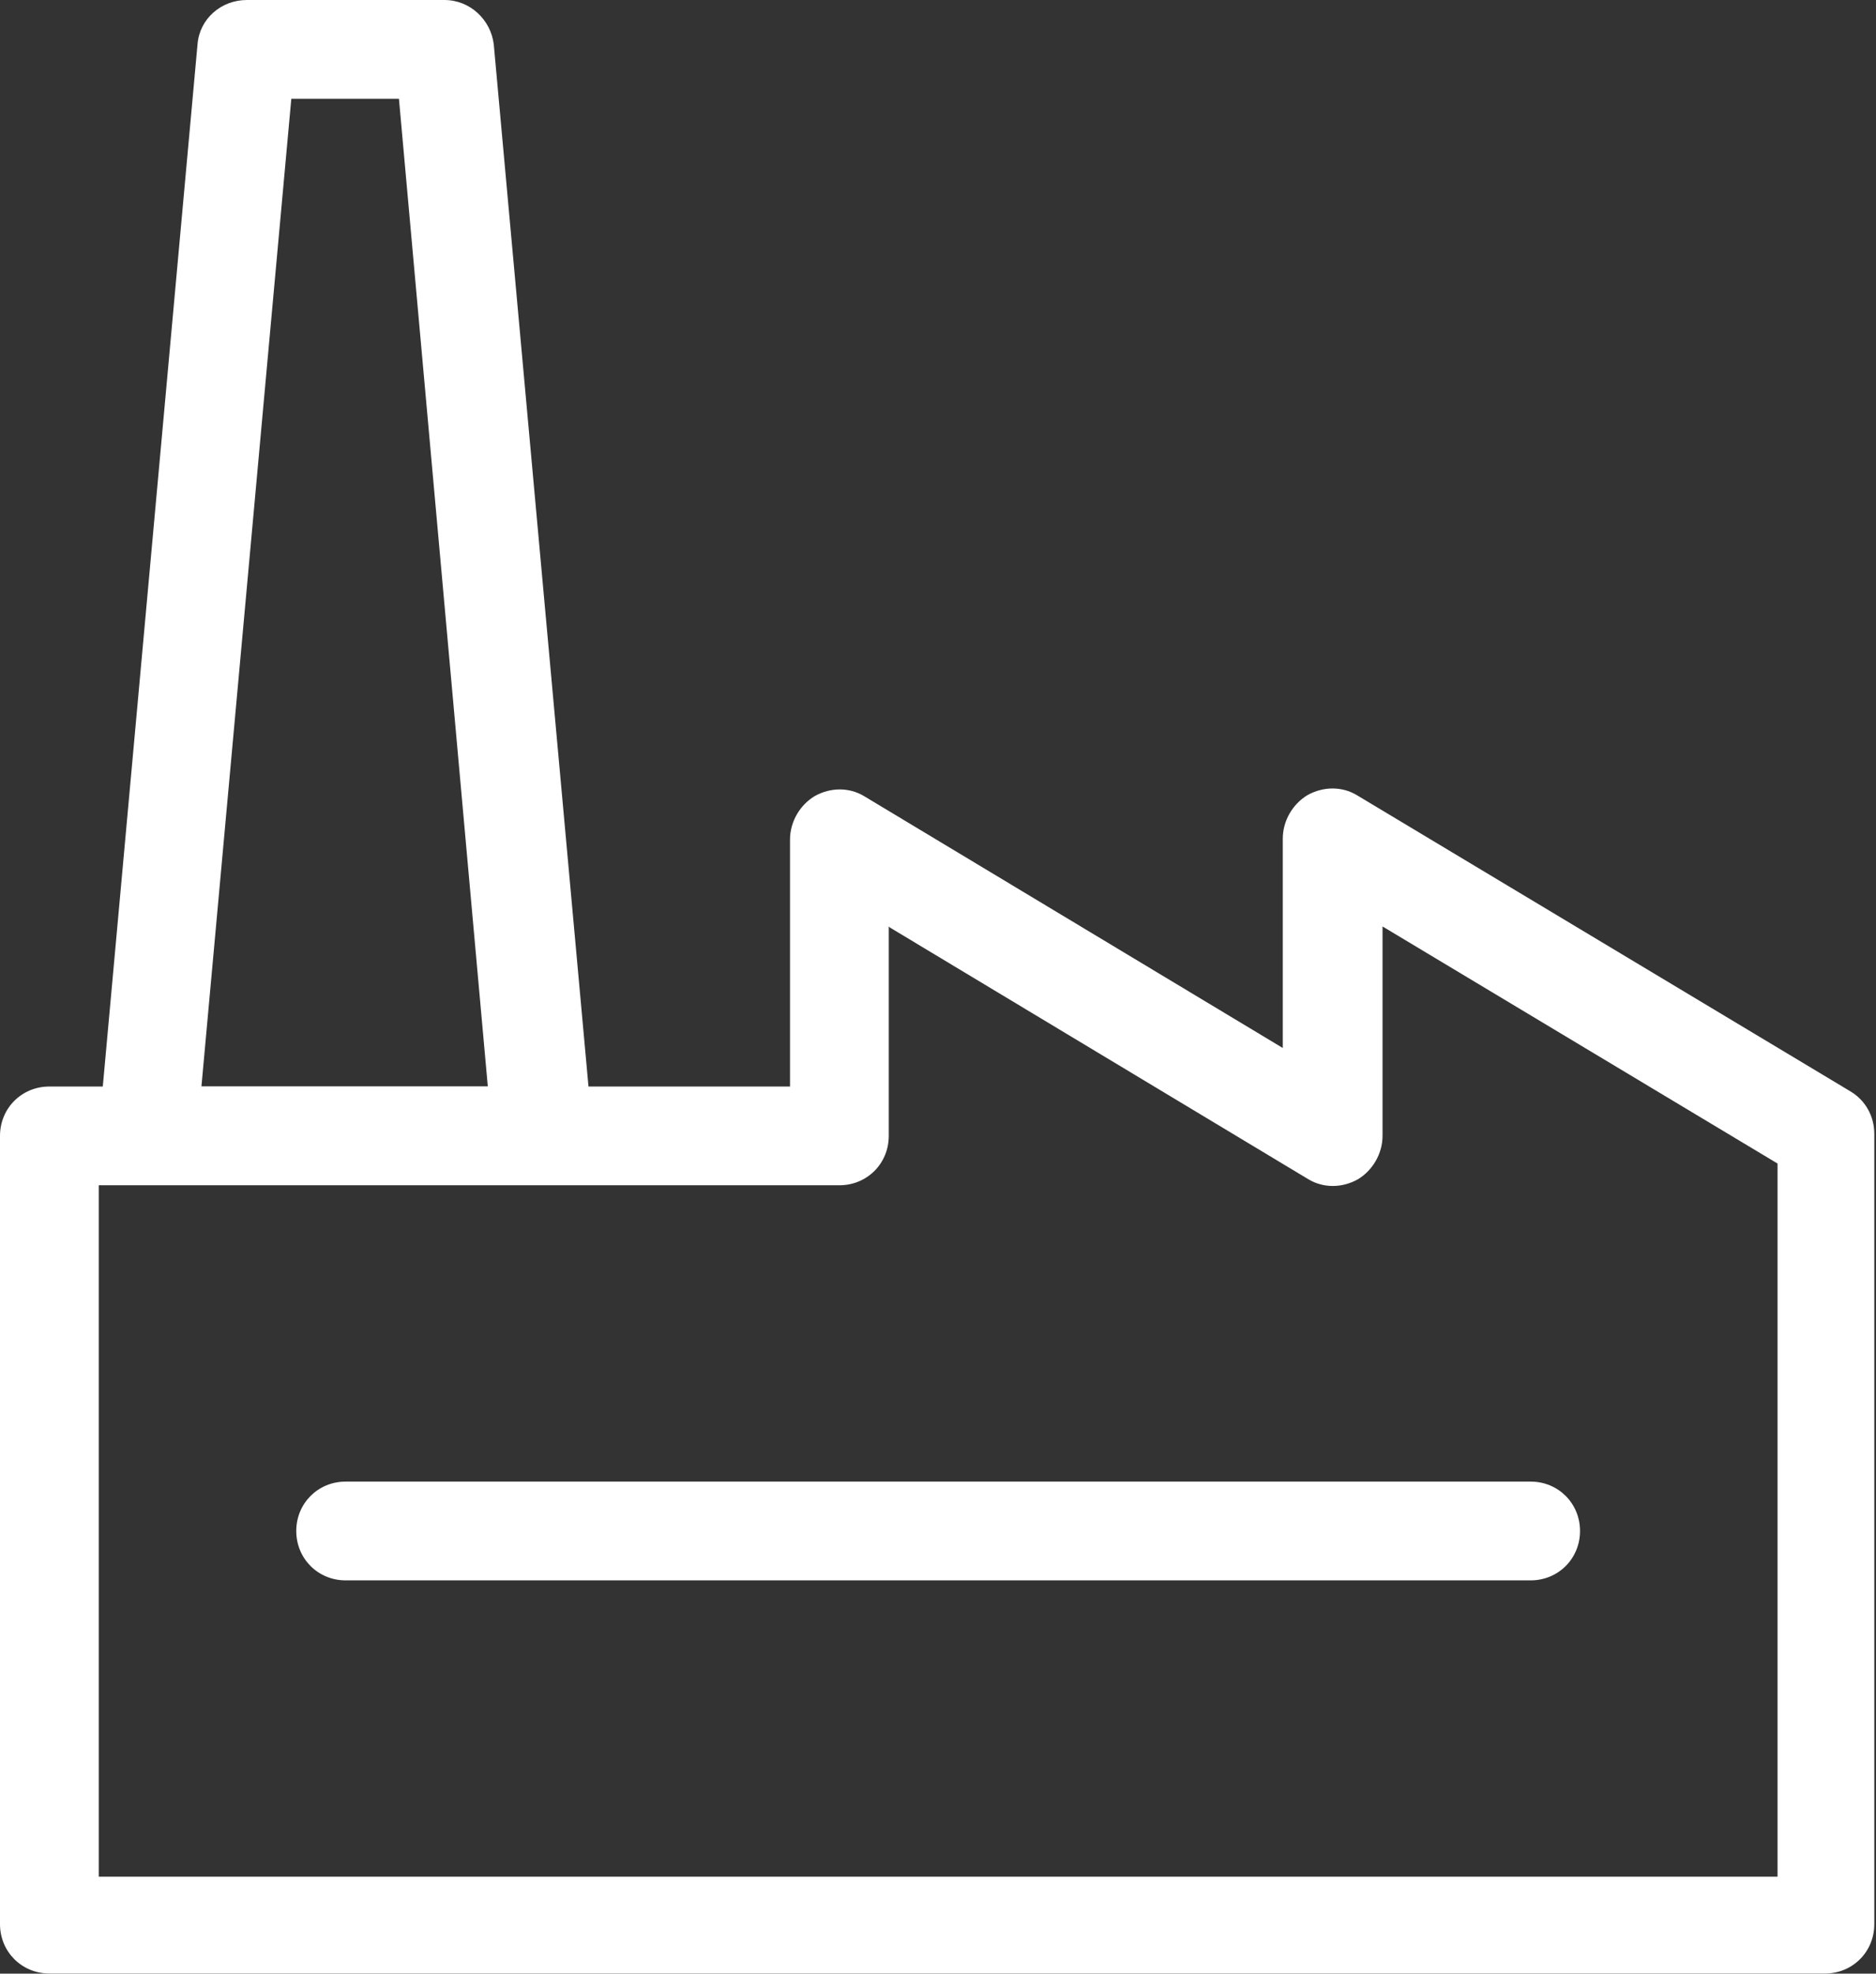 <?xml version="1.0" encoding="UTF-8"?><svg id="Layer_1" xmlns="http://www.w3.org/2000/svg" xmlns:xlink="http://www.w3.org/1999/xlink" viewBox="0 0 674 708.93"><rect x="0" y="0" width="674" height="708.93" fill="#333333" stroke="none"/><defs><clipPath id="clippath"><rect y="282.27" width="674" height="426.67" style="fill:none;"/></clipPath><clipPath id="clippath-1"><rect x="35.38" width="178.67" height="426.27" style="fill:none;"/></clipPath></defs><g style="clip-path:url(#clippath);"><path d="M292.7,285.96c5.68-3.2,12.42-3.2,17.74,0l150.43,90.47v-75.21c0-6.39,3.55-12.42,8.87-15.61,5.68-3.19,12.42-3.19,17.74,0l177.39,106.44c5.32,3.19,8.52,8.87,8.52,15.26v283.83c0,9.94-7.81,17.74-17.74,17.74H17.74C7.81,708.86,0,701.06,0,691.12v-283.12C0,398.07,7.81,390.27,17.74,390.27h266.09v-88.7c0-6.39,3.55-12.42,8.87-15.61ZM319.31,332.79v75.21c0,9.94-7.8,17.74-17.74,17.74H35.48v248.35h603.14v-256.16l-141.91-85.15v75.21c0,6.39-3.55,12.42-8.87,15.61-5.68,3.19-12.42,3.19-17.74,0l-150.43-90.47-.35-.35Z" style="fill:#fff; fill-rule:evenodd;"/></g><g style="clip-path:url(#clippath-1);"><path d="M70.96,15.97C71.67,6.74,79.47,0,88.7,0h70.96c9.22,0,16.67,7.09,17.74,15.96l35.48,390.27c.35,4.97-1.07,9.93-4.61,13.48-3.19,3.55-8.16,5.68-13.13,5.68H53.22c-4.97,0-9.58-2.13-13.13-5.68-3.19-3.55-4.97-8.51-4.61-13.48L70.96,15.97ZM104.66,35.48l-32.29,354.79h102.89l-31.93-354.79h-38.67Z" style="fill:#fff; fill-rule:evenodd;"/></g><path d="M106.44,549.92c0-9.93,7.81-17.74,17.74-17.74h425.74c9.93,0,17.74,7.81,17.74,17.74s-7.81,17.74-17.74,17.74H124.18c-9.93,0-17.74-7.81-17.74-17.74Z" style="fill:#fff; fill-rule:evenodd;"/></svg>